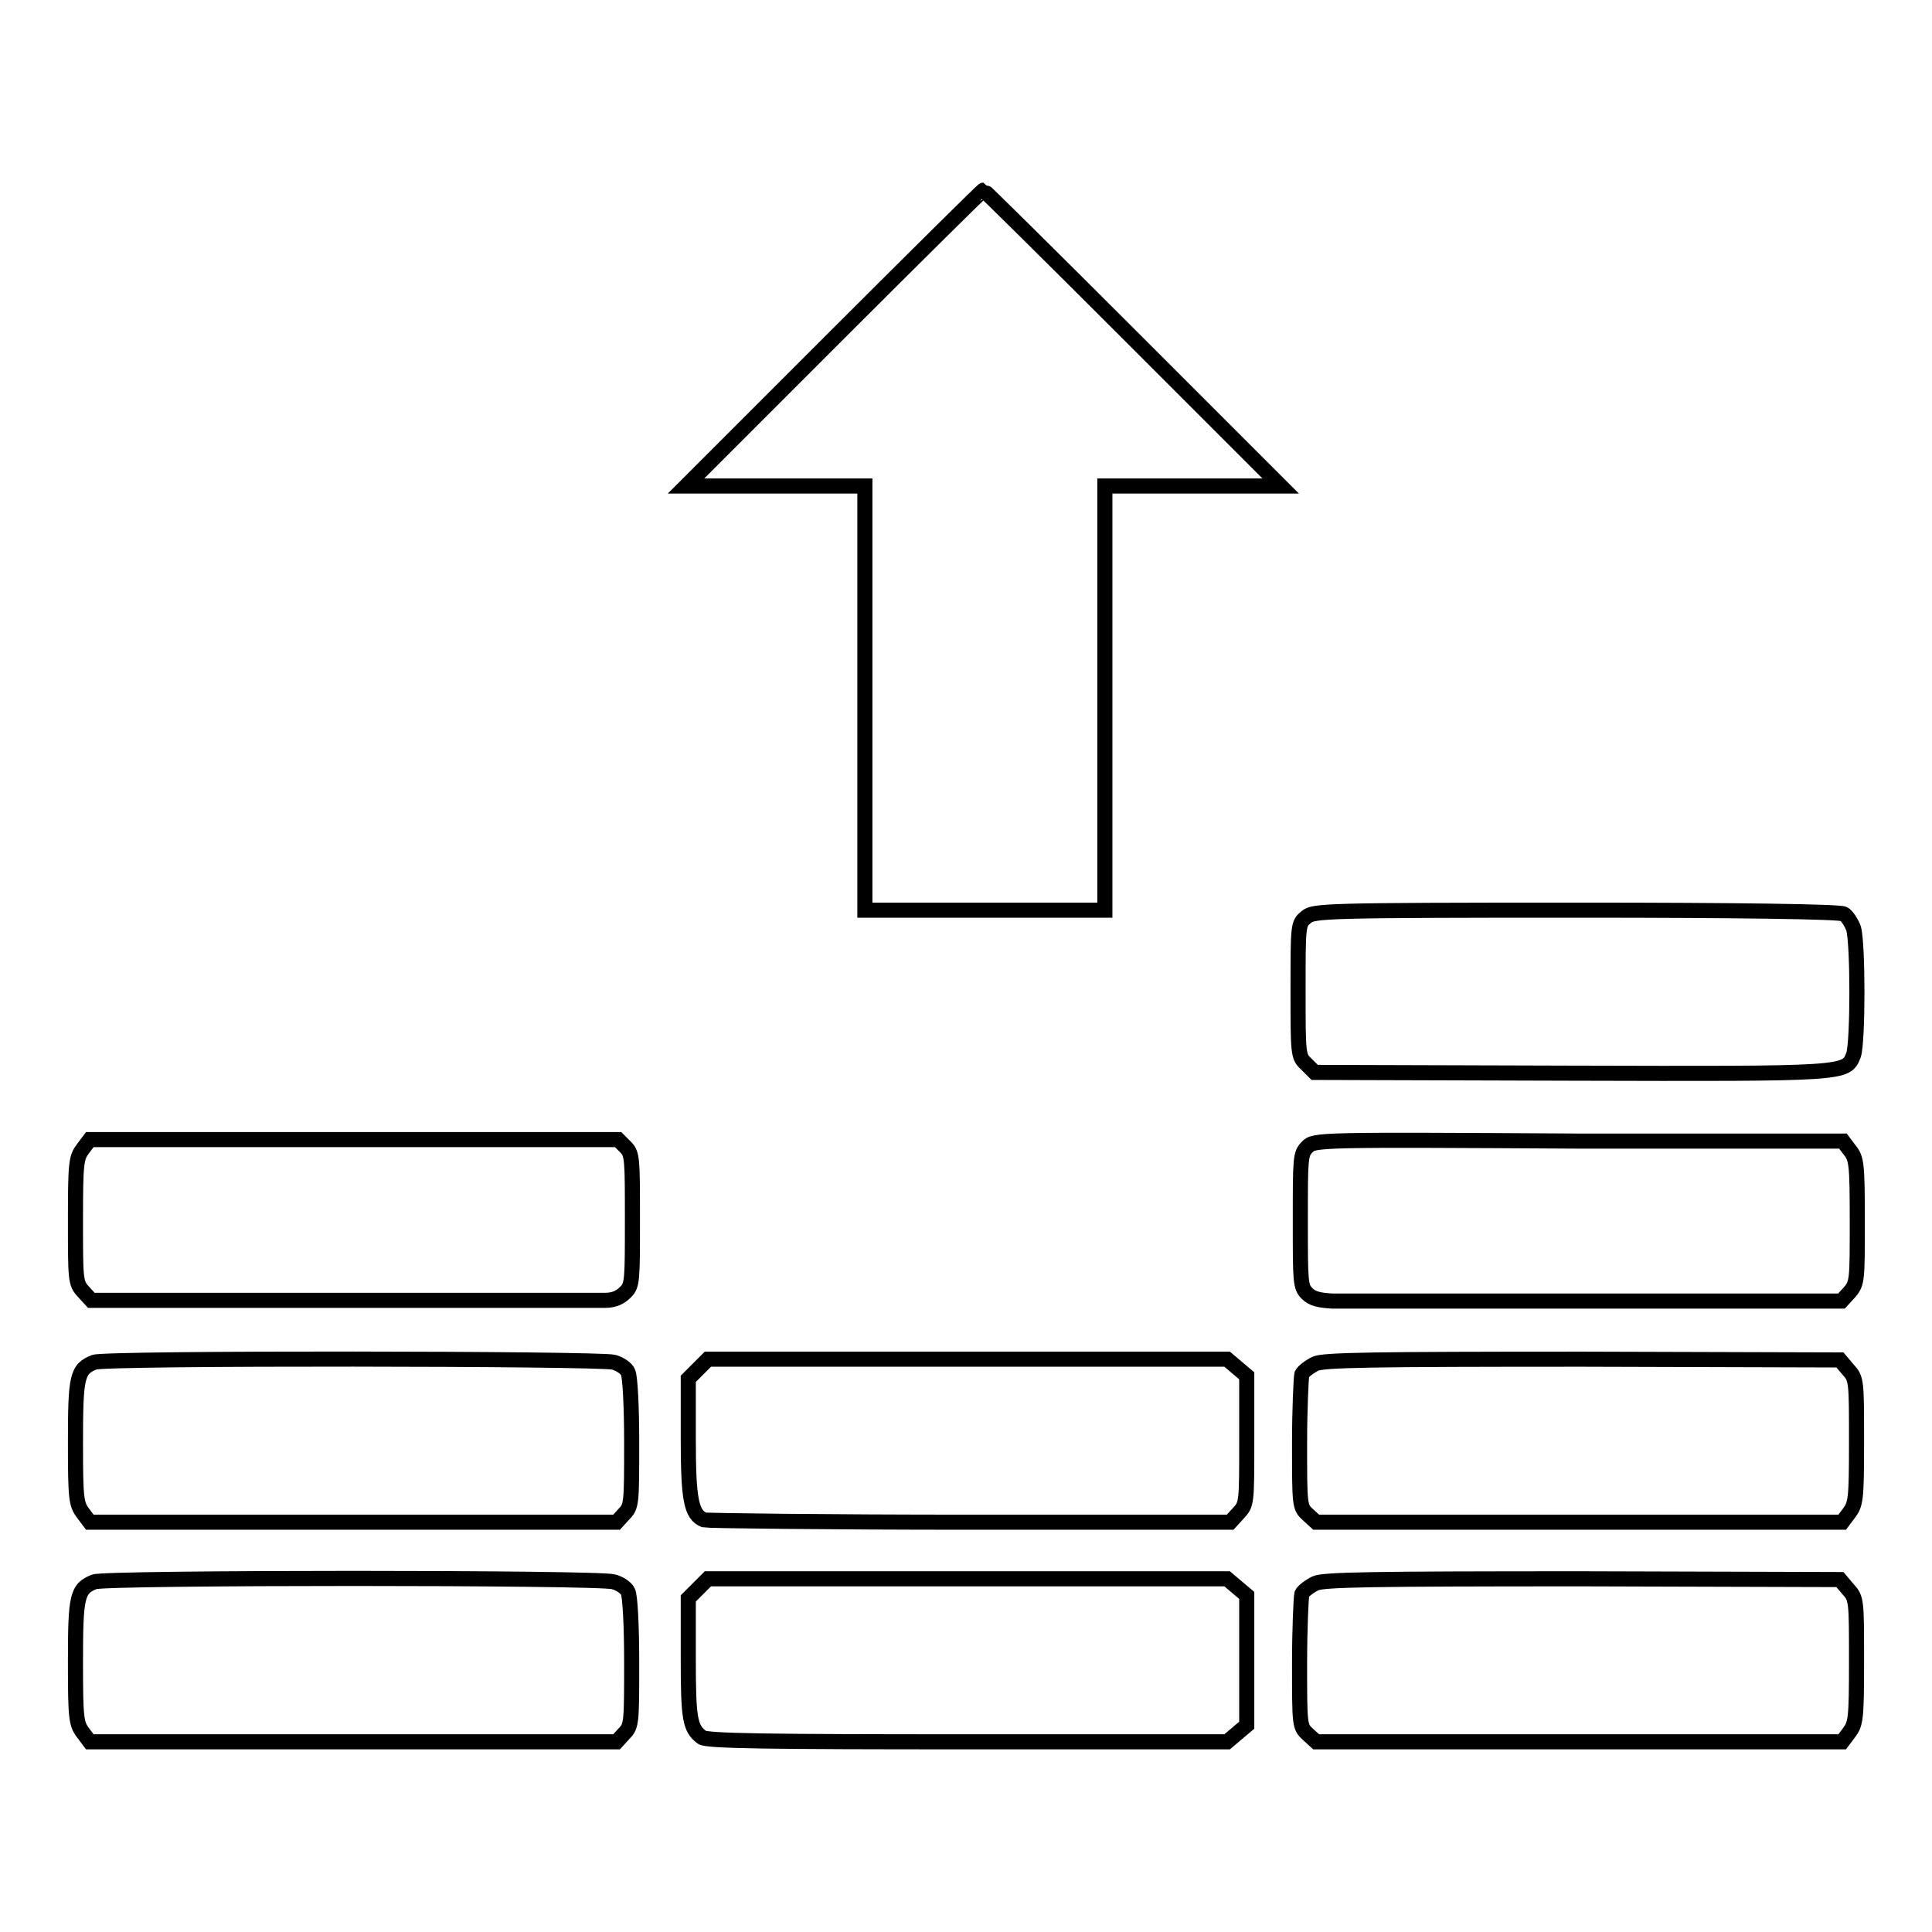 <?xml version="1.0" encoding="utf-8"?>
<!-- Svg Vector Icons : http://www.onlinewebfonts.com/icon -->
<!DOCTYPE svg PUBLIC "-//W3C//DTD SVG 1.1//EN" "http://www.w3.org/Graphics/SVG/1.1/DTD/svg11.dtd">
<svg version="1.1" xmlns="http://www.w3.org/2000/svg" xmlns:xlink="http://www.w3.org/1999/xlink" x="0px" y="0px" viewBox="0 0 256 256" enable-background="new 0 0 256 256" xml:space="preserve">
<g><g><g><path stroke-width="2" fill-opacity="0" stroke="#000000"  d="M110.5,44.8L90.9,64.4h11.9h11.8v28.1v28.1h15.9h15.9V92.5V64.4h11.6h11.7l-19.6-19.6c-10.8-10.8-19.7-19.6-19.8-19.6C130.2,25.2,121.3,34,110.5,44.8z"/><path stroke-width="2" fill-opacity="0" stroke="#000000"  d="M173.1,121.5c-1.1,0.9-1.1,1-1.1,9.7c0,8.5,0,8.8,1.1,9.8l1.1,1.1l33.8,0.1c37,0.1,36.6,0.1,37.6-2.4c0.6-1.7,0.6-14.9,0-16.8c-0.3-0.8-0.9-1.7-1.3-1.9c-0.6-0.3-13.7-0.5-35.4-0.5C175.4,120.6,174.1,120.7,173.1,121.5z"/><path stroke-width="2" fill-opacity="0" stroke="#000000"  d="M11,152.2c-0.9,1.2-1,1.8-1,9.5c0,7.8,0,8.3,1,9.4l1.1,1.2h33.2c18.3,0,34,0,34.9,0c1.2,0,2-0.4,2.7-1.1c0.9-0.9,0.9-1.6,0.9-9.6c0-8,0-8.7-0.9-9.6l-1-1h-35h-35L11,152.2z"/><path stroke-width="2" fill-opacity="0" stroke="#000000"  d="M173.2,152c-0.9,0.9-0.9,1.5-0.9,9.7c0,8.2,0,8.8,0.9,9.7c0.7,0.7,1.6,0.9,3.4,1c1.3,0,17,0,34.9,0h32.5l1.1-1.2c1-1.2,1-1.6,1-9.4c0-7.6-0.1-8.3-1-9.4l-0.9-1.2h-35C174.7,151,174.1,151,173.2,152z"/><path stroke-width="2" fill-opacity="0" stroke="#000000"  d="M12.5,180.5c-2.3,0.9-2.5,1.9-2.5,10.6c0,7.5,0.1,8.2,1,9.4l0.9,1.2h34.9h34.9l1-1.1c1-1,1-1.5,1-9.5c0-4.6-0.2-8.8-0.5-9.3c-0.2-0.5-1.1-1.1-1.9-1.3C79.6,180,14,179.9,12.5,180.5z"/><path stroke-width="2" fill-opacity="0" stroke="#000000"  d="M92.5,181.4l-1.3,1.3v7.9c0,8.2,0.4,10.1,2.1,10.8c0.4,0.1,16.3,0.3,35.2,0.3h34.5l1.1-1.2c1.1-1.2,1.1-1.3,1.1-9.7v-8.5l-1.3-1.1l-1.3-1.1h-34.3H93.8L92.5,181.4z"/><path stroke-width="2" fill-opacity="0" stroke="#000000"  d="M174.3,180.7c-0.8,0.4-1.6,1-1.8,1.4c-0.1,0.4-0.3,4.6-0.3,9.2c0,8.2,0,8.4,1.1,9.4l1.1,1h34.8h34.9l0.9-1.2c0.9-1.2,1-1.8,1-9.5c0-8,0-8.3-1.1-9.5l-1.1-1.3l-34.1-0.1C181.8,180.1,175.4,180.2,174.3,180.7z"/><path stroke-width="2" fill-opacity="0" stroke="#000000"  d="M12.5,209.6c-2.3,0.9-2.5,1.9-2.5,10.6c0,7.5,0.1,8.2,1,9.4l0.9,1.2h34.9h34.9l1-1.1c1-1,1-1.5,1-9.5c0-4.6-0.2-8.8-0.5-9.3c-0.2-0.5-1.1-1.1-1.9-1.3C79.6,209,14,209,12.5,209.6z"/><path stroke-width="2" fill-opacity="0" stroke="#000000"  d="M92.5,210.5l-1.3,1.3v7.9c0,8,0.2,9.3,1.8,10.5c0.6,0.5,8.9,0.6,35.2,0.6h34.4l1.3-1.1l1.3-1.1V220v-8.6l-1.3-1.1l-1.3-1.1h-34.3H93.8L92.5,210.5z"/><path stroke-width="2" fill-opacity="0" stroke="#000000"  d="M174.3,209.8c-0.8,0.4-1.6,1-1.8,1.4c-0.1,0.4-0.3,4.6-0.3,9.2c0,8.2,0,8.4,1.1,9.4l1.1,1h34.8h34.9l0.9-1.2c0.9-1.2,1-1.8,1-9.5c0-8,0-8.3-1.1-9.5l-1.1-1.3l-34.1-0.1C181.9,209.2,175.4,209.3,174.3,209.8z"/></g></g></g>
</svg>